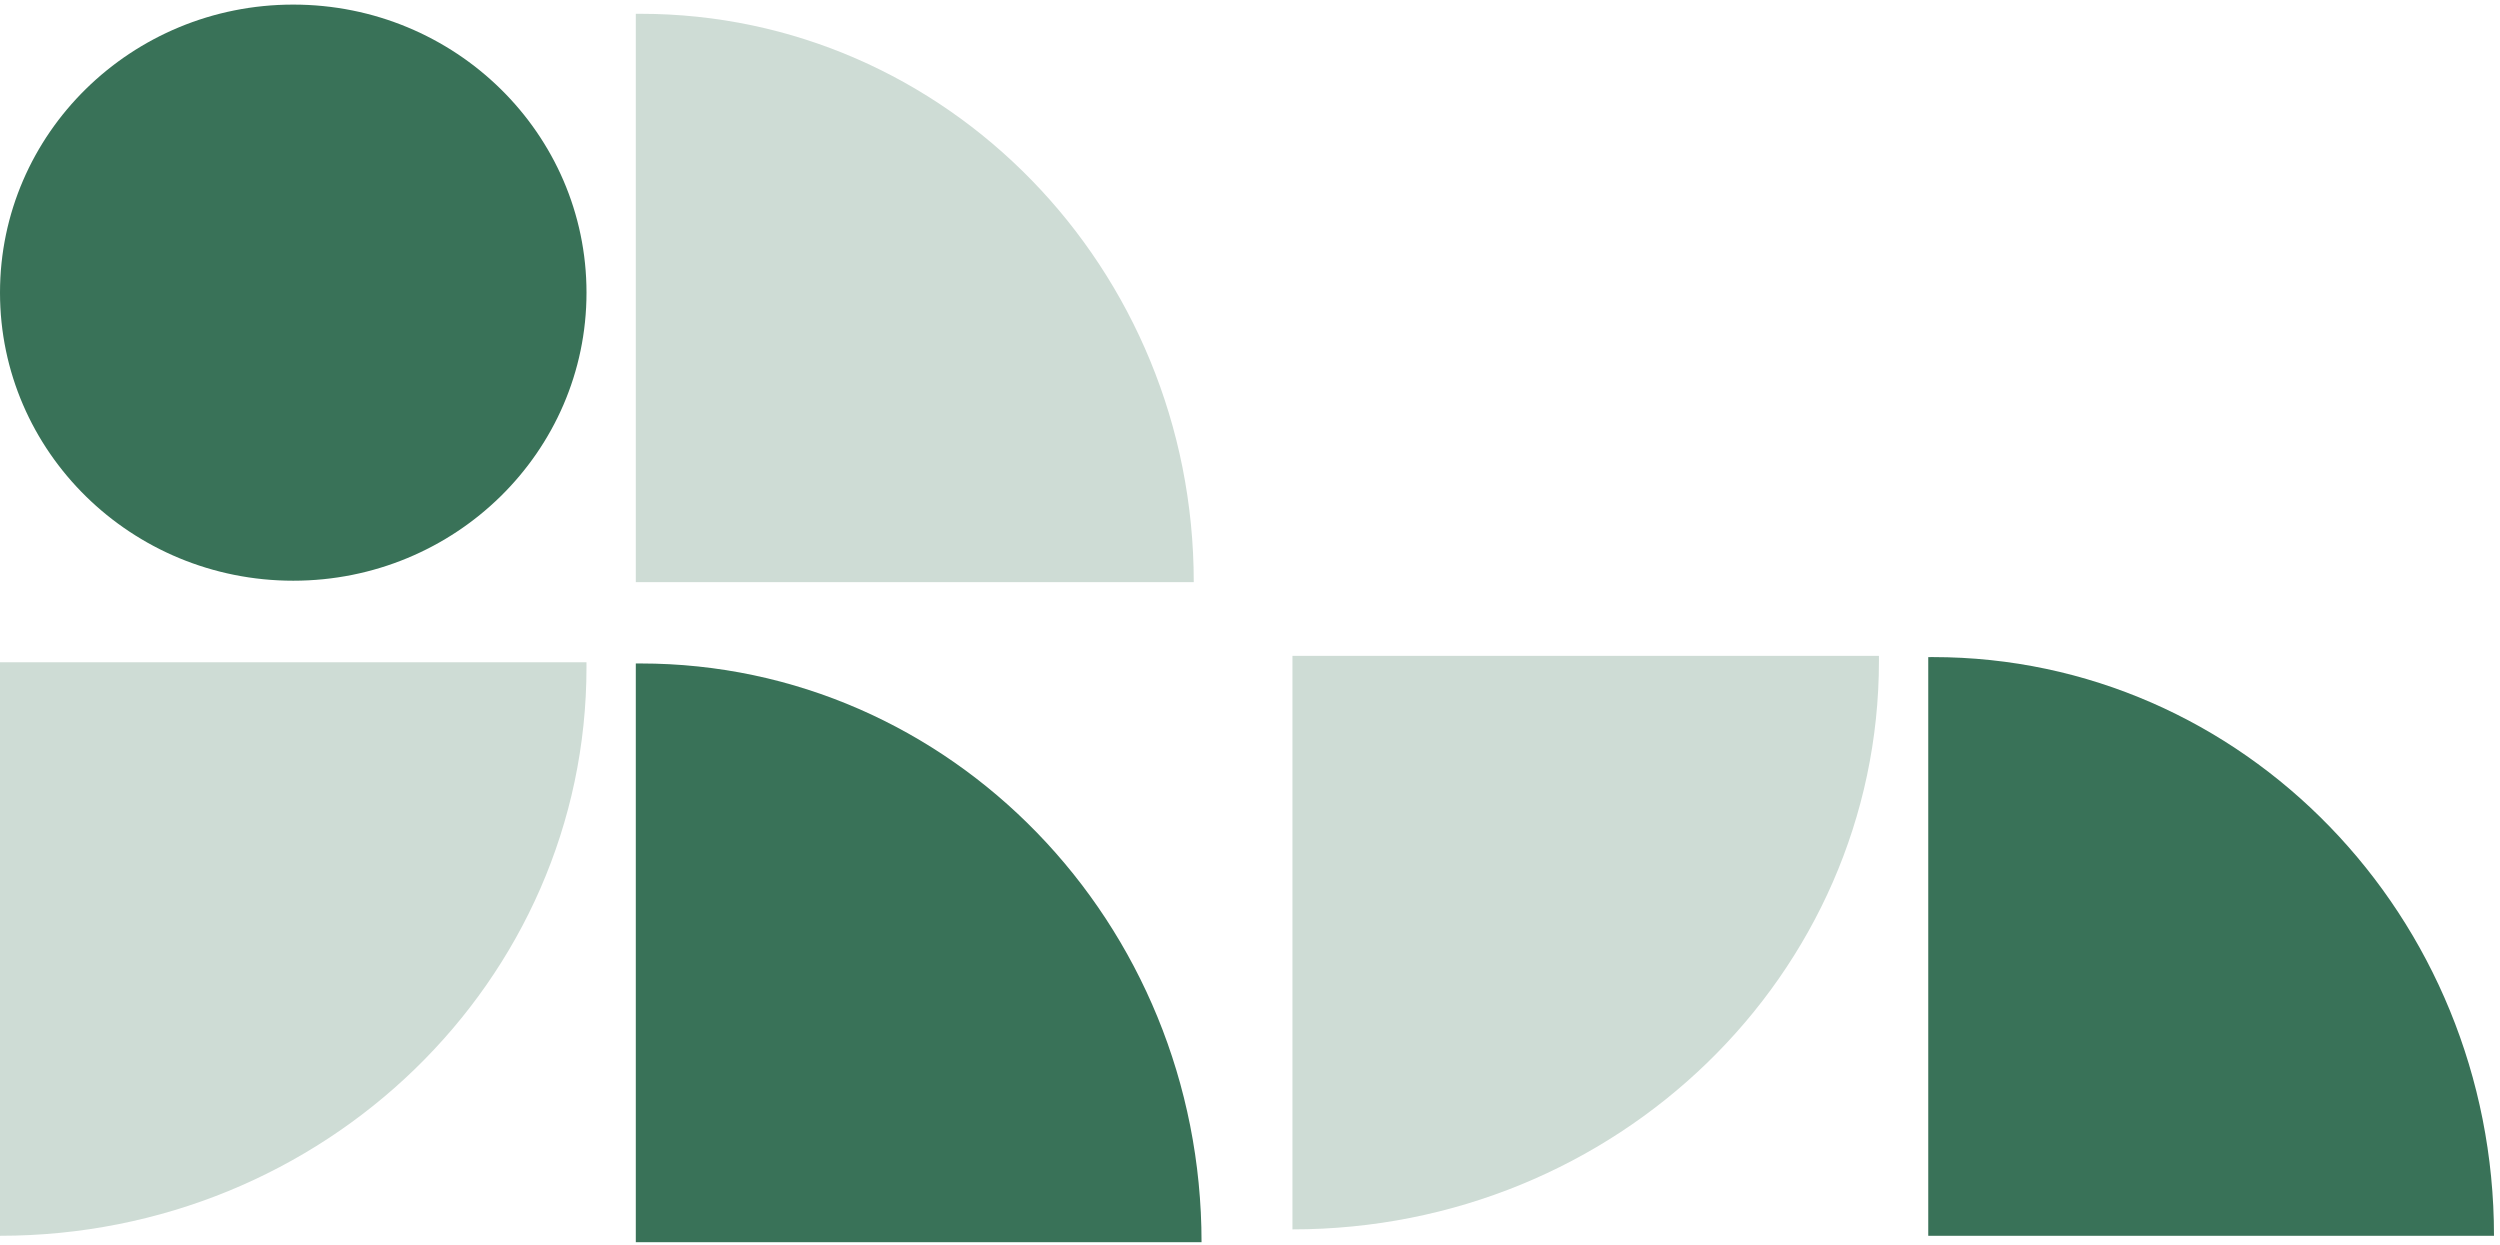 <svg width="243" height="121" viewBox="0 0 243 121" fill="none" xmlns="http://www.w3.org/2000/svg">
<ellipse cx="28.504" cy="28.446" rx="28.504" ry="27.999" fill="#397258"/>
<path d="M57.005 64.372C57.007 64.528 57.007 64.685 57.007 64.842C57.007 95.37 31.484 120.118 -0 120.118L-0 64.372L57.005 64.372Z" fill="#CEDCD5"/>
<path d="M61.8 1.343C61.952 1.341 62.105 1.341 62.257 1.341C91.957 1.341 116.033 26.073 116.033 56.583L61.8 56.583V1.343Z" fill="#CEDCD5"/>
<path d="M61.8 64.491C61.955 64.489 62.109 64.489 62.264 64.489C92.378 64.489 116.79 89.673 116.79 120.739L61.8 120.739V64.491Z" fill="#397258"/>
<path d="M182.632 63.749C182.633 63.906 182.634 64.062 182.634 64.219C182.634 94.748 157.11 119.496 125.626 119.496L125.626 63.749L182.632 63.749Z" fill="#CEDCD5"/>
<path d="M187.426 63.871C187.58 63.869 187.735 63.869 187.889 63.869C218.003 63.869 242.416 89.053 242.416 120.119L187.426 120.119V63.871Z" fill="#397258"/>
</svg>
